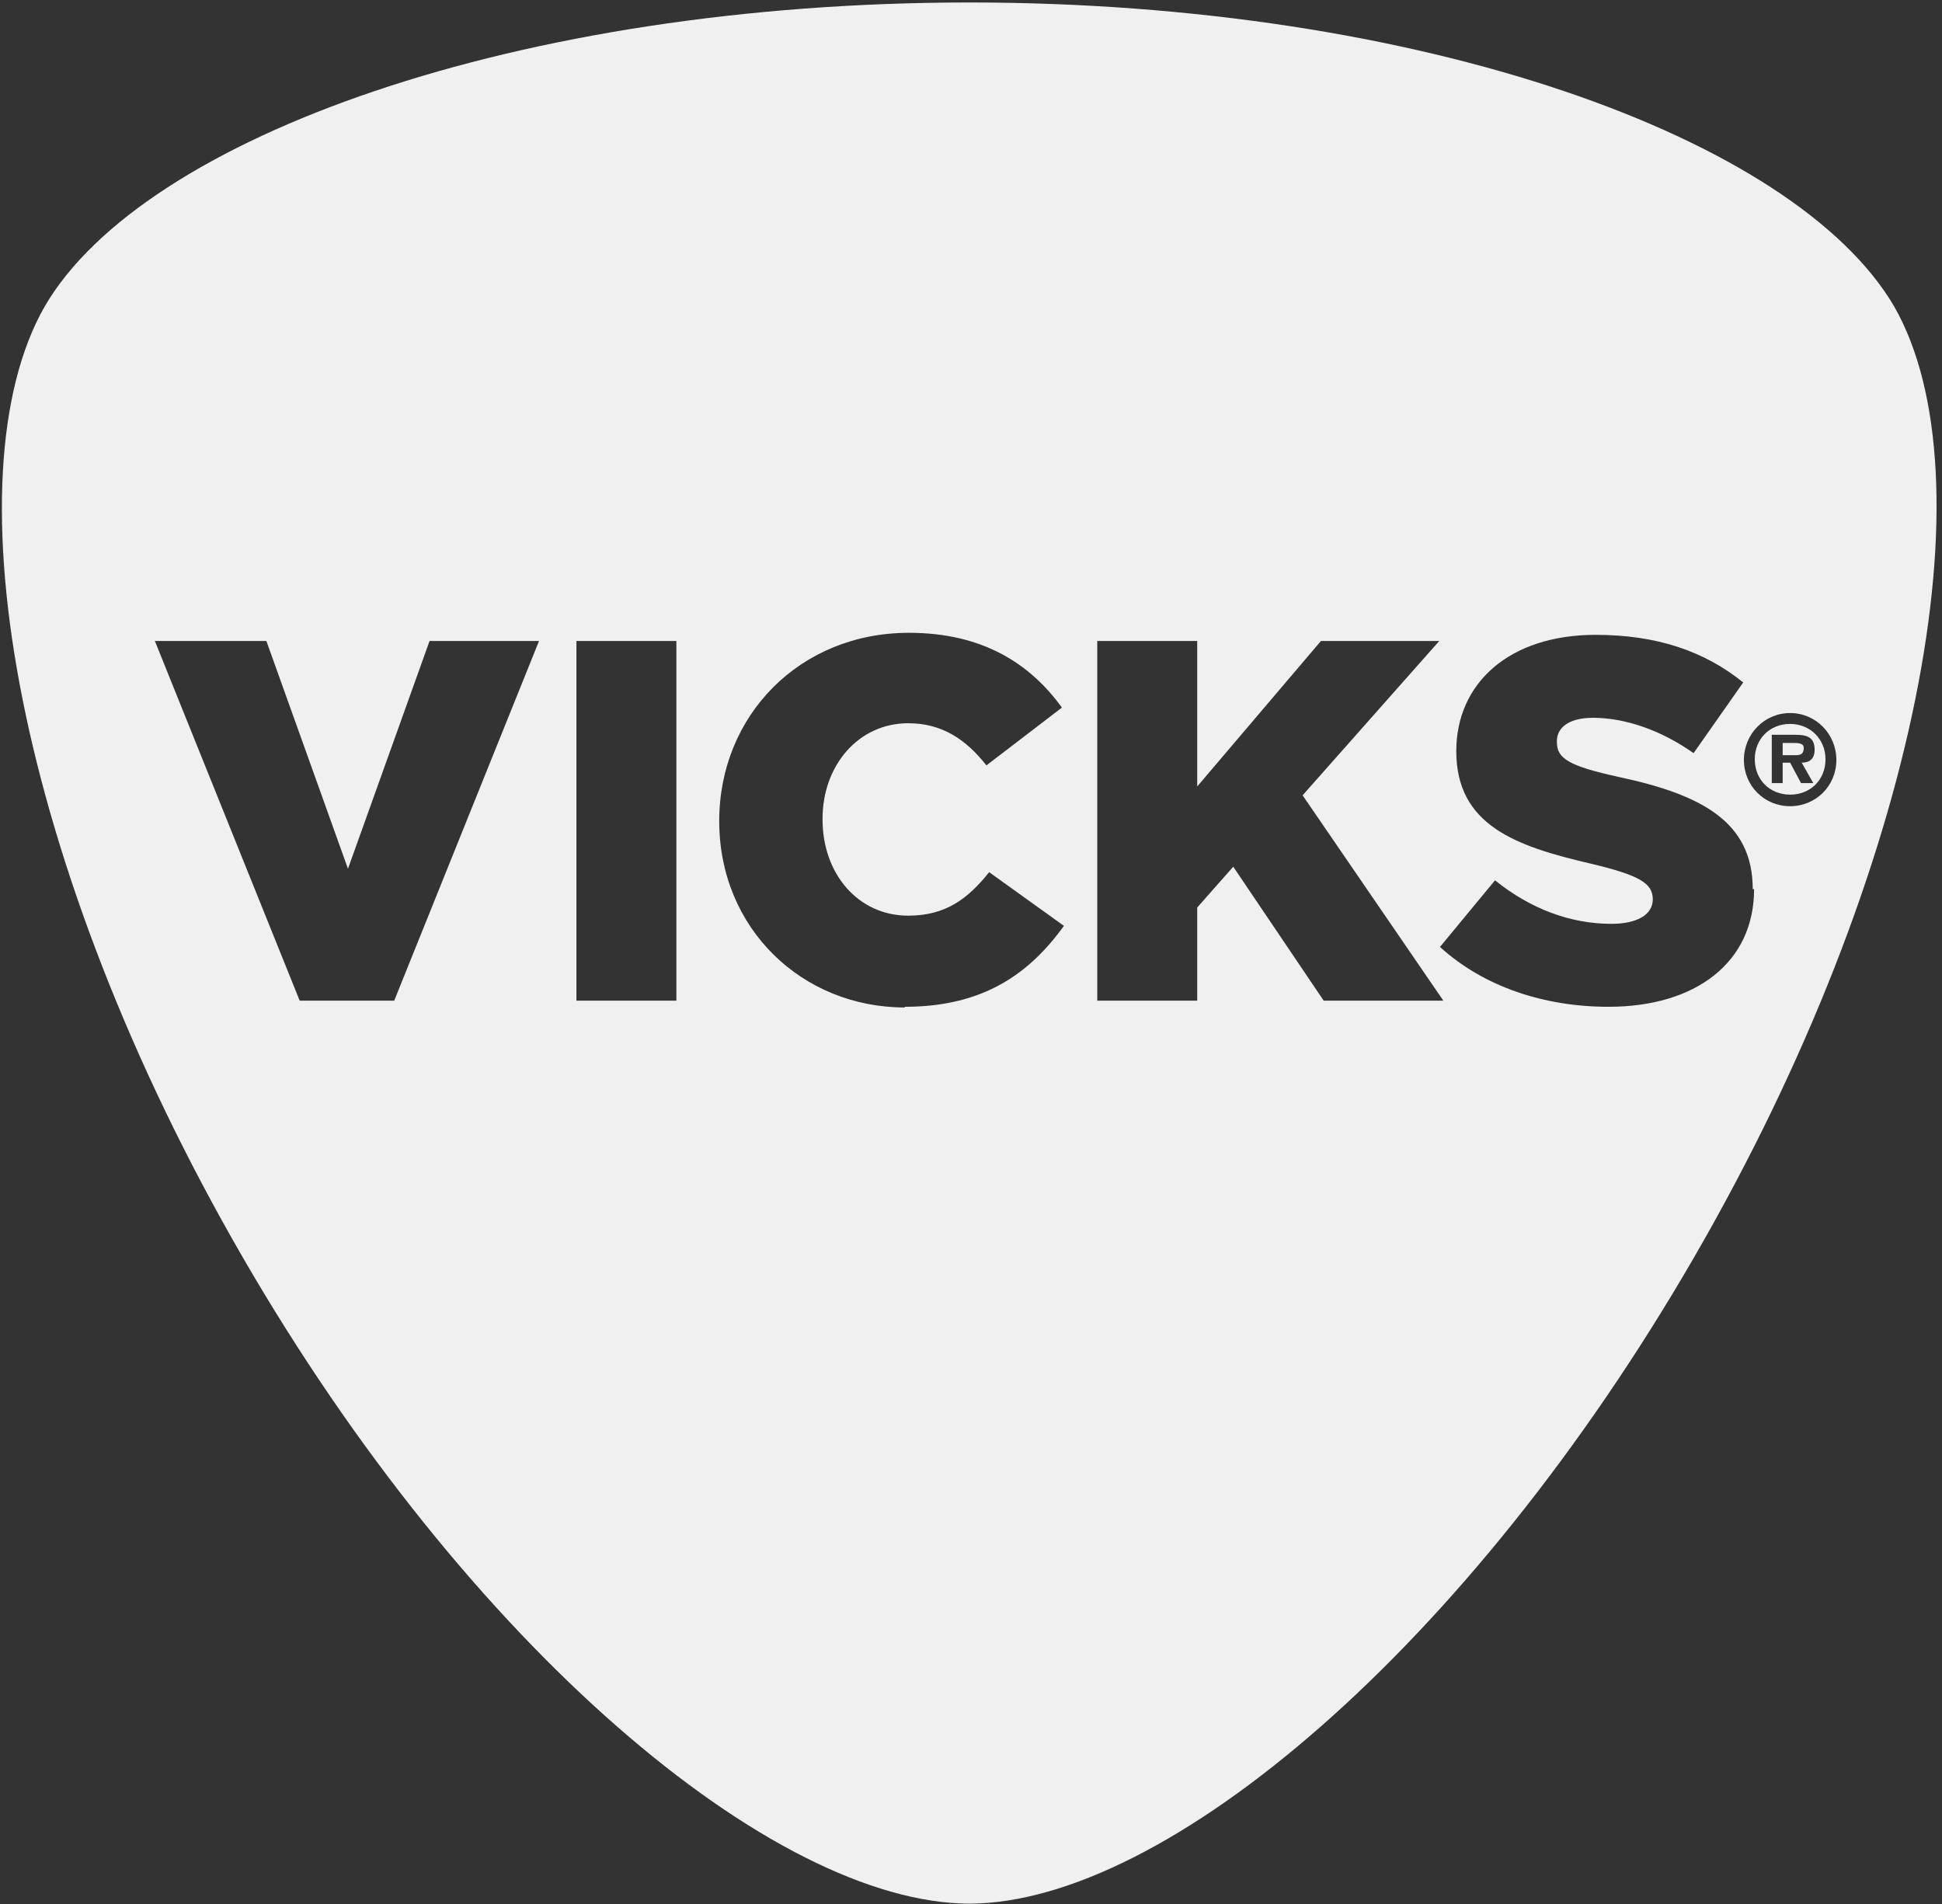 <svg width="514" height="504" viewBox="0 0 514 504" fill="none" xmlns="http://www.w3.org/2000/svg">
<rect x="0" y="0" width="514" height="504" fill="#333333" stroke="none"/>
<g clip-path="url(#clip0_1_365)">
<path d="M501.338 81.099C475.063 36.288 375.903 0.655 256.586 0.655C137.269 0.655 37.928 36.288 11.834 81.099C-13.901 126.09 4.455 229.39 64.203 332.69C123.952 435.99 204.576 503.657 256.586 503.836C308.596 503.657 388.68 435.99 448.428 332.69C508.177 229.39 527.073 126.09 501.338 81.099ZM104.336 264.843H79.32L40.988 169.642H70.502L92.098 229.93L113.694 169.642H142.668L104.336 264.843ZM179.021 264.843H152.566V169.642H179.021V264.843ZM239.489 266.643C212.314 266.643 190.359 245.767 190.359 217.332C190.359 189.258 211.775 167.482 240.569 167.482C260.005 167.482 272.603 175.581 281.061 187.278L261.085 202.575C255.686 195.737 249.387 191.418 240.389 191.418C227.072 191.418 217.713 202.755 217.713 216.613V216.973C217.713 231.19 227.072 242.348 240.389 242.348C250.287 242.348 256.226 237.848 261.805 230.83L281.601 245.047C272.603 257.465 260.545 266.463 239.489 266.463V266.643ZM350.348 264.843L326.412 229.39L316.874 240.188V264.843H290.419V169.642H316.874V208.154L349.628 169.642H380.942L344.769 210.494L382.021 264.843H350.348ZM464.265 235.329C464.265 254.765 448.788 266.463 425.753 266.463C408.836 266.463 392.819 261.244 381.121 250.626L395.699 232.989C405.057 240.548 415.675 244.507 426.473 244.507C433.491 244.507 437.451 241.988 437.451 238.028C437.451 233.889 434.211 231.73 421.434 228.67C401.098 223.991 385.441 218.412 385.441 198.796C385.441 180.8 399.478 168.022 422.333 168.022C438.53 168.022 451.128 172.341 461.386 180.62L448.248 199.336C439.61 193.217 430.072 189.978 421.614 189.978C415.135 189.978 412.075 192.677 412.075 196.097V196.457C412.075 200.776 415.315 202.755 428.452 205.635C450.408 210.314 463.905 217.512 463.905 235.329H464.265ZM473.803 213.373C466.965 213.373 461.566 207.974 461.566 201.136C461.566 194.297 466.965 188.718 473.803 188.718C480.642 188.718 486.041 194.297 486.041 201.136C486.041 207.974 480.642 213.373 473.803 213.373Z" fill="#F0F0F0"/>
<path d="M473.808 191.598C468.409 191.598 464.449 195.557 464.449 200.956C464.449 206.355 468.409 210.314 473.808 210.314C479.207 210.314 483.166 206.355 483.166 200.956C483.166 195.557 479.027 191.598 473.808 191.598ZM479.746 207.255H476.687L473.808 201.856H471.828V207.255H468.949V194.477H475.247C478.127 194.477 480.286 195.017 480.286 198.436C480.286 200.776 479.027 201.856 476.867 201.856L479.926 207.255H479.746Z" fill="#F0F0F0"/>
<path d="M474.527 196.637H471.828V199.876H475.247C476.687 199.876 477.407 199.516 477.407 197.896C477.407 196.637 475.787 196.637 474.527 196.637Z" fill="#F0F0F0"/>
</g>
<defs>
<clipPath id="clip0_1_365">
<rect width="513" height="504" fill="white" transform="translate(0.5)"/>
</clipPath>
</defs>
</svg>

